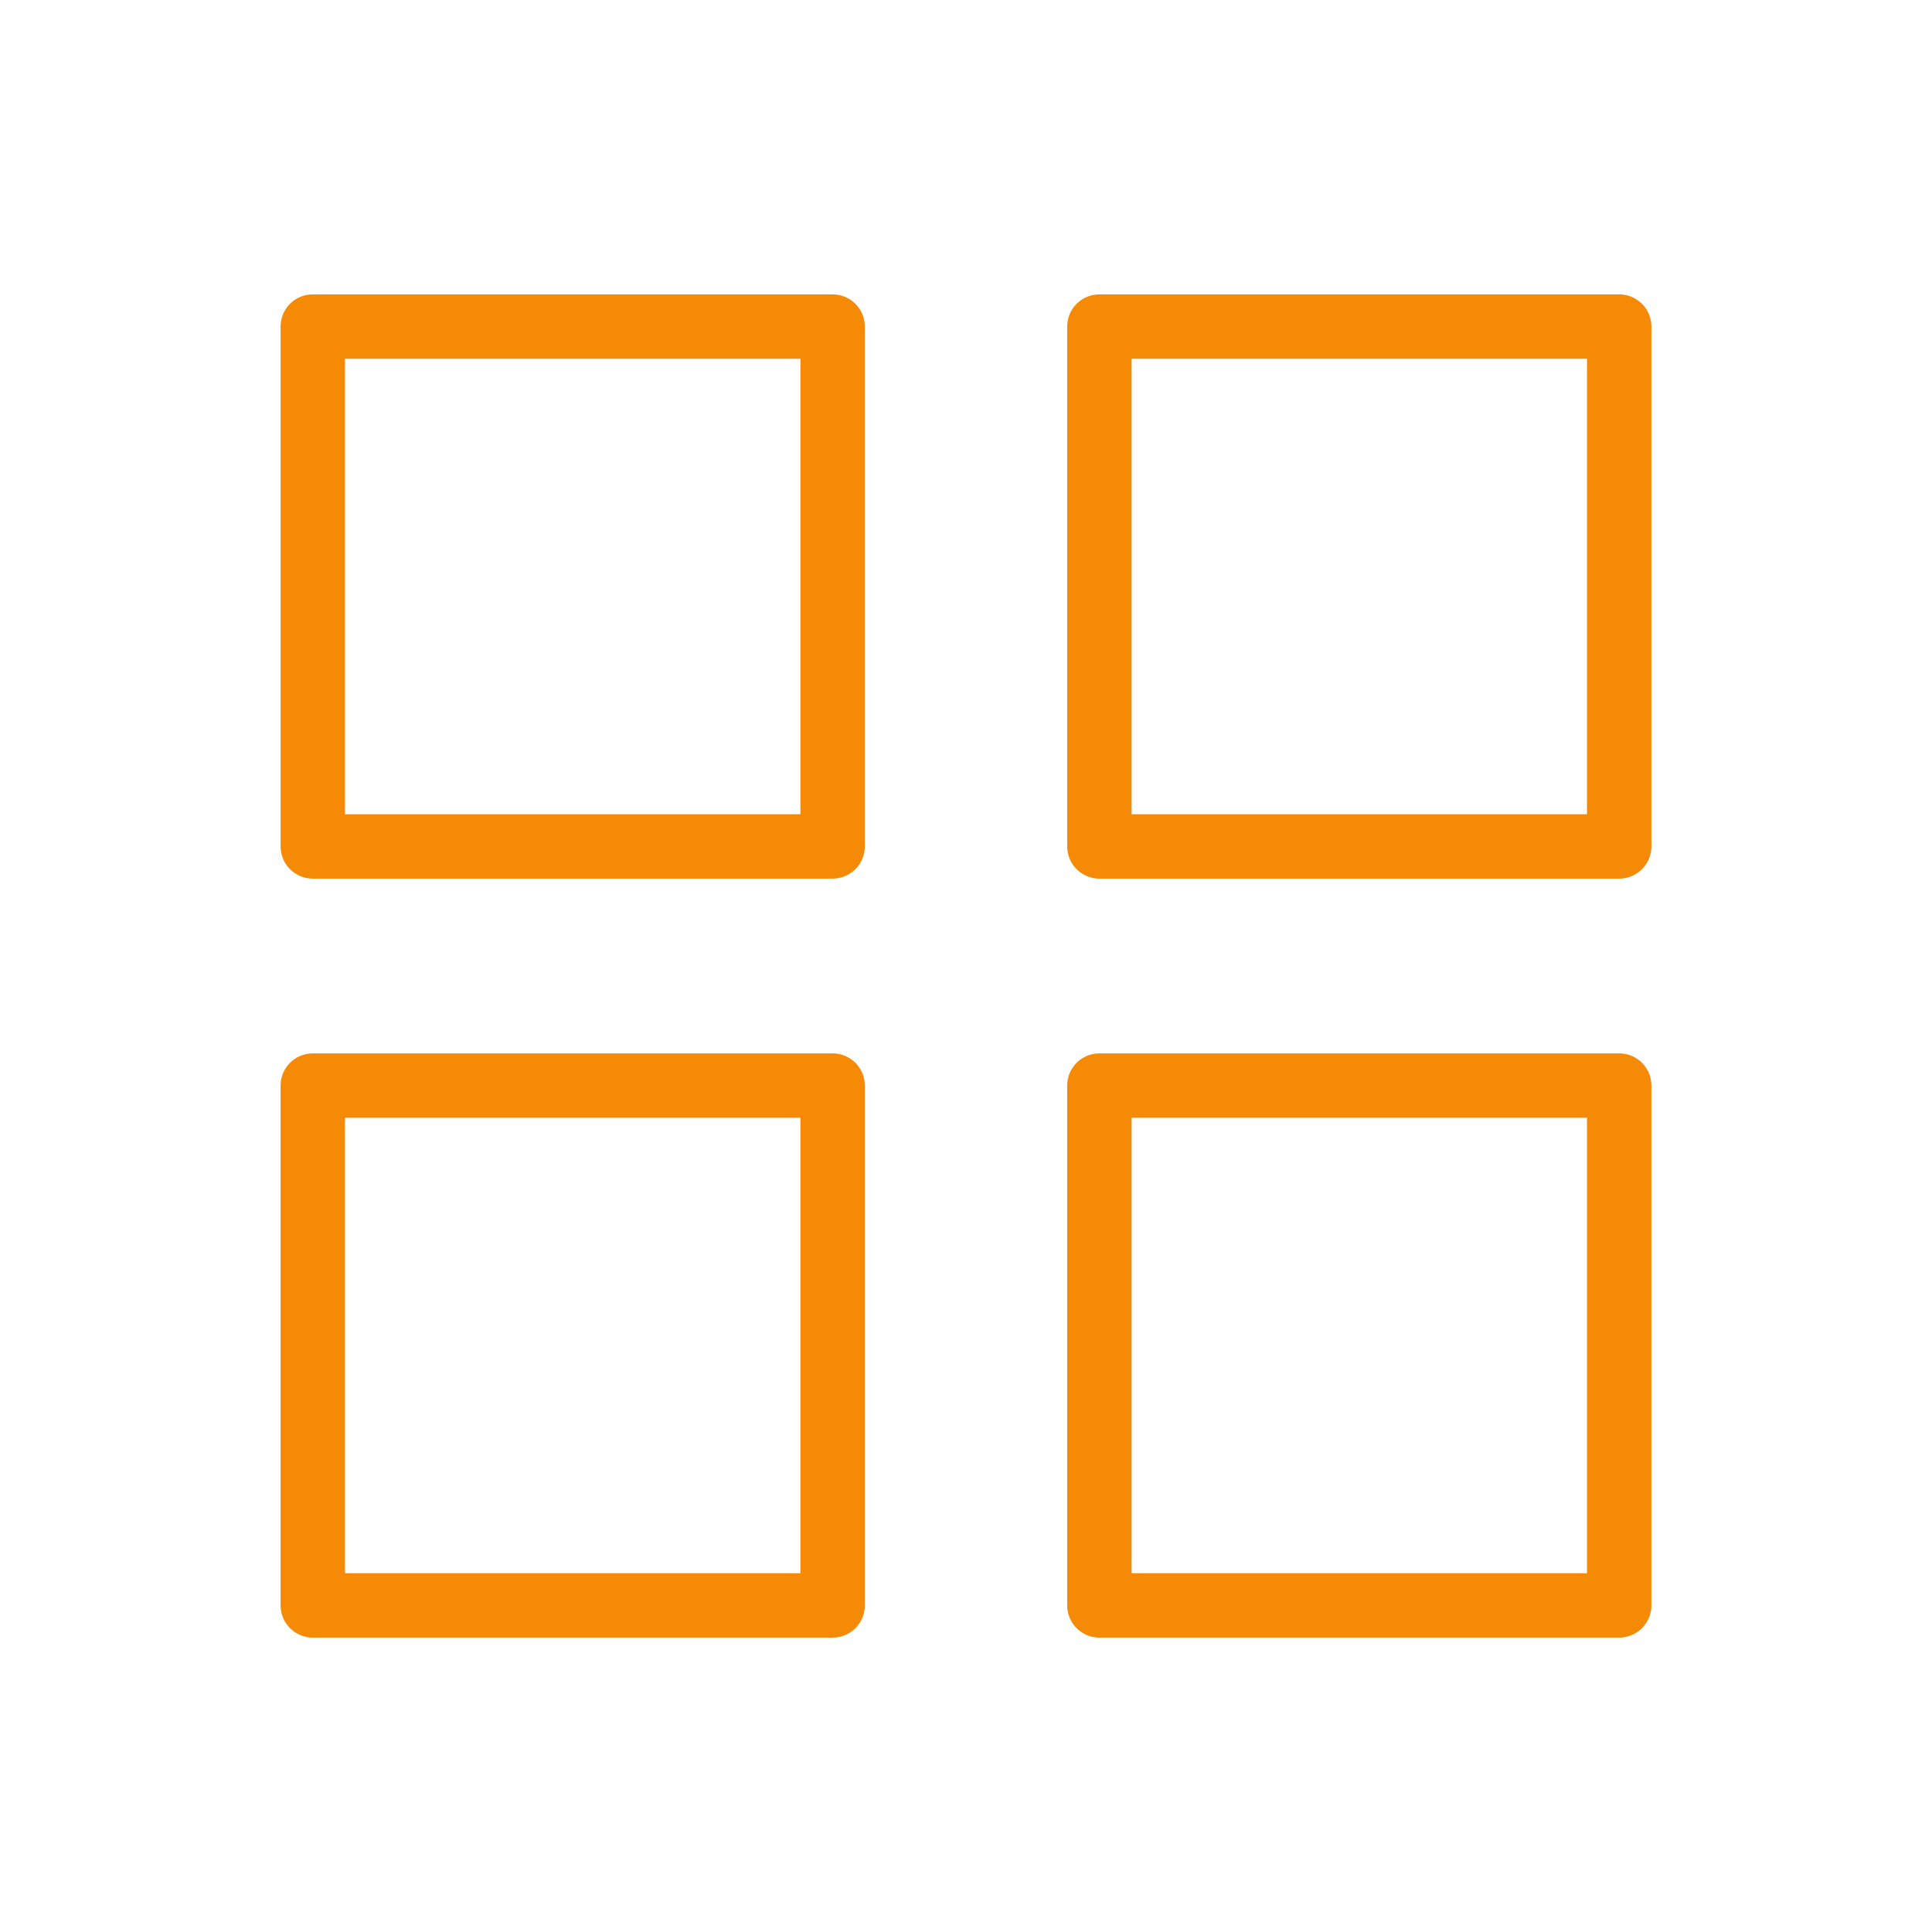 <!DOCTYPE svg PUBLIC "-//W3C//DTD SVG 1.1//EN" "http://www.w3.org/Graphics/SVG/1.1/DTD/svg11.dtd">
<!-- Uploaded to: SVG Repo, www.svgrepo.com, Transformed by: SVG Repo Mixer Tools -->
<svg width="64px" height="64px" viewBox="0 0 281.25 281.25" id="svg2" version="1.1" xml:space="preserve" xmlns="http://www.w3.org/2000/svg" xmlns:cc="http://creativecommons.org/ns#" xmlns:dc="http://purl.org/dc/elements/1.1/" xmlns:rdf="http://www.w3.org/1999/02/22-rdf-syntax-ns#" xmlns:svg="http://www.w3.org/2000/svg" fill="#f58a07">
<g id="SVGRepo_bgCarrier" stroke-width="0"/>
<g id="SVGRepo_tracerCarrier" stroke-linecap="round" stroke-linejoin="round"/>
<g id="SVGRepo_iconCarrier"> <defs id="defs4"/> <g id="layer1" transform="translate(6402.356,-4899.026)"> <path d="m -6356.82,4941.883 a 4.688,4.688 0 0 0 -4.688,4.688 v 75.67 a 4.688,4.688 0 0 0 4.688,4.688 h 75.67 a 4.688,4.688 0 0 0 4.688,-4.688 v -75.67 a 4.688,4.688 0 0 0 -4.688,-4.688 z m 114.509,0 a 4.688,4.688 0 0 0 -4.688,4.688 v 75.67 a 4.688,4.688 0 0 0 4.688,4.688 h 75.668 a 4.688,4.688 0 0 0 4.688,-4.688 v -75.67 a 4.688,4.688 0 0 0 -4.688,-4.688 z m -109.821,9.375 h 66.295 v 66.295 h -66.295 z m 114.509,0 h 66.293 v 66.295 h -66.293 z m -119.196,101.115 a 4.688,4.688 0 0 0 -4.688,4.688 v 75.67 a 4.688,4.688 0 0 0 4.688,4.688 h 75.67 a 4.688,4.688 0 0 0 4.688,-4.688 v -75.67 a 4.688,4.688 0 0 0 -4.688,-4.688 z m 114.509,0 a 4.688,4.688 0 0 0 -4.688,4.688 v 75.67 a 4.688,4.688 0 0 0 4.688,4.688 h 75.668 a 4.688,4.688 0 0 0 4.688,-4.688 v -75.67 a 4.688,4.688 0 0 0 -4.688,-4.688 z m -109.821,9.375 h 66.295 v 66.295 h -66.295 z m 114.509,0 h 66.293 v 66.295 h -66.293 z" id="rect1634" style="color:#000000;fill:#f58a07;fill-opacity:1;fill-rule:evenodd;stroke-linecap:round;stroke-linejoin:round;-inkscape-stroke:none"/> </g> </g>
</svg>